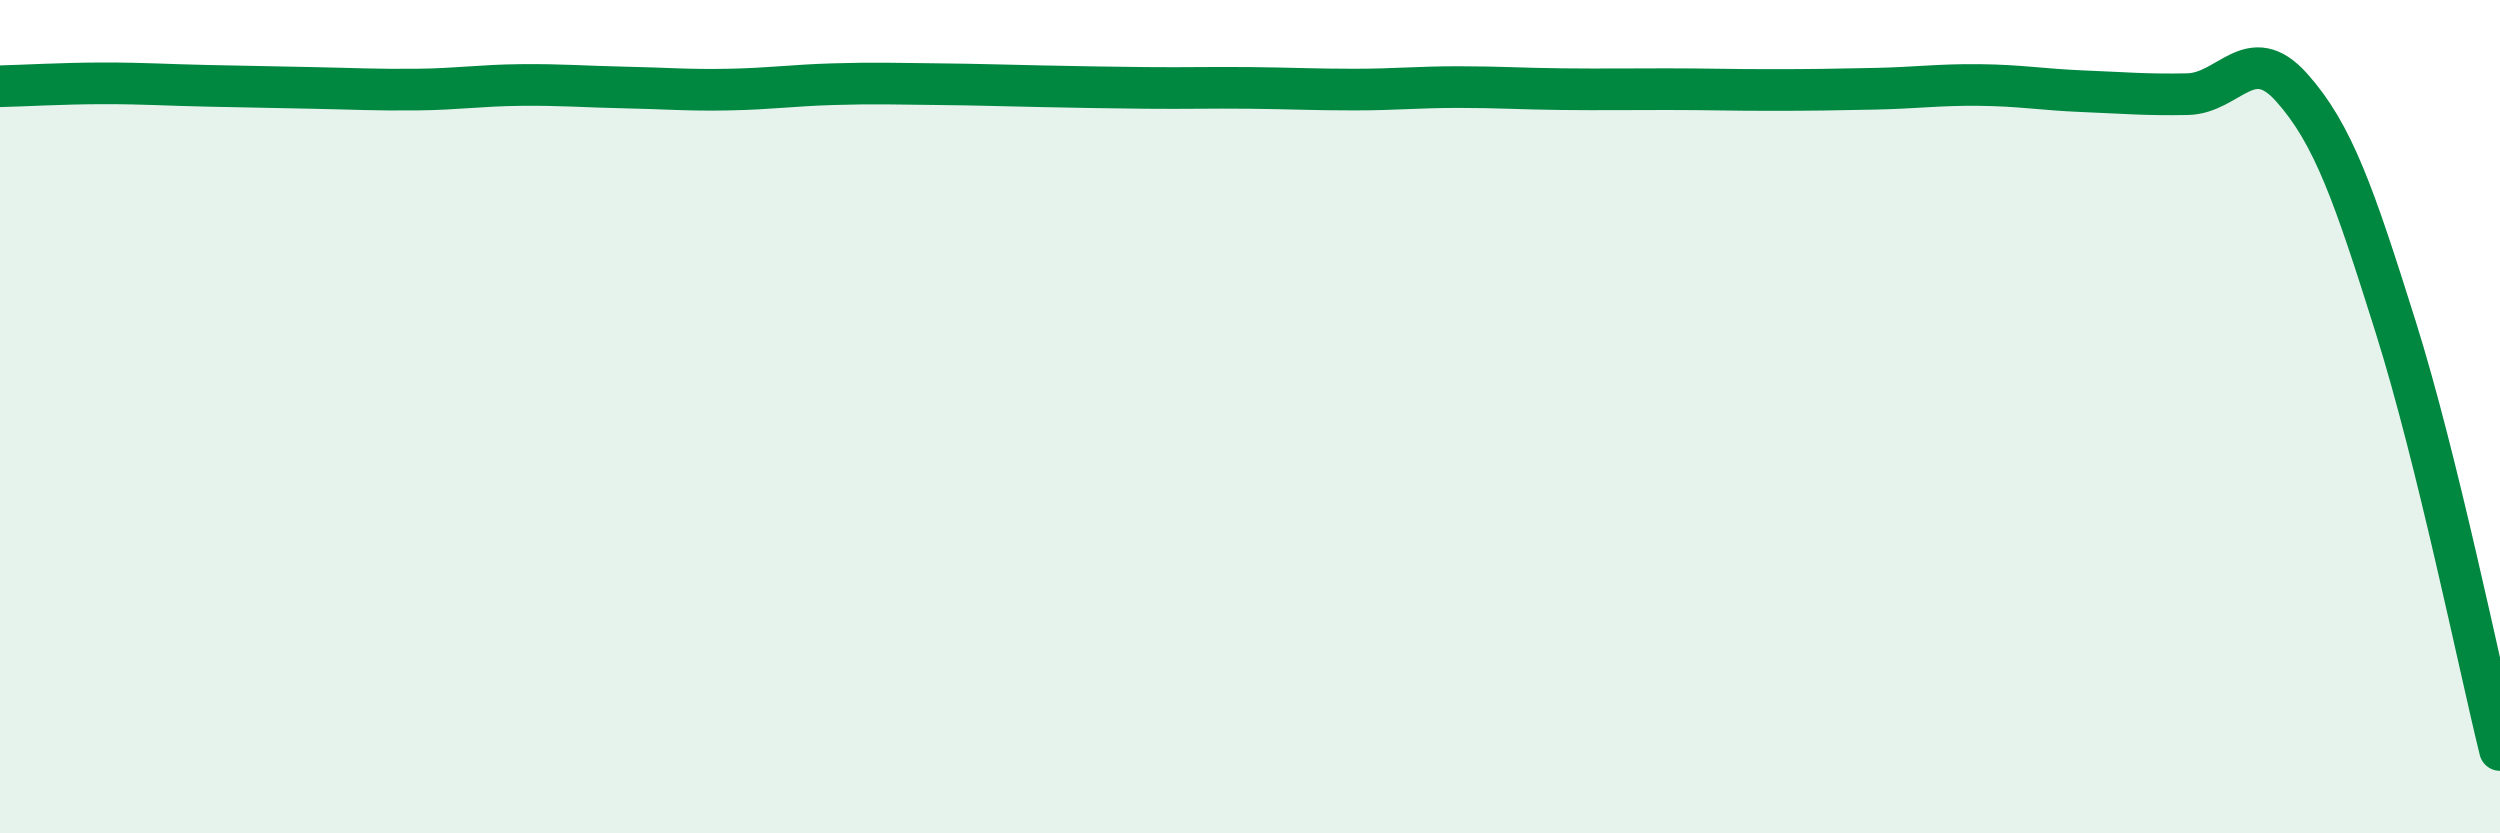 
    <svg width="60" height="20" viewBox="0 0 60 20" xmlns="http://www.w3.org/2000/svg">
      <path
        d="M 0,2.07 C 0.5,2.06 1.5,2 2.5,2 C 3.5,2 4,2.04 5,2.06 C 6,2.08 6.5,2.09 7.5,2.11 C 8.5,2.13 9,2.16 10,2.15 C 11,2.14 11.5,2.05 12.5,2.04 C 13.5,2.03 14,2.08 15,2.1 C 16,2.12 16.5,2.17 17.5,2.15 C 18.5,2.13 19,2.05 20,2.02 C 21,1.99 21.5,2.01 22.5,2.02 C 23.5,2.03 24,2.05 25,2.07 C 26,2.09 26.5,2.1 27.5,2.11 C 28.5,2.12 29,2.1 30,2.11 C 31,2.12 31.5,2.15 32.5,2.15 C 33.5,2.15 34,2.09 35,2.09 C 36,2.09 36.5,2.13 37.5,2.14 C 38.5,2.15 39,2.14 40,2.14 C 41,2.14 41.5,2.16 42.5,2.16 C 43.5,2.16 44,2.15 45,2.13 C 46,2.11 46.5,2.03 47.5,2.04 C 48.5,2.05 49,2.15 50,2.19 C 51,2.23 51.5,2.28 52.5,2.26 C 53.5,2.24 54,0.98 55,2.1 C 56,3.22 56.5,4.68 57.5,7.86 C 58.5,11.04 59.5,15.97 60,18L60 20L0 20Z"
        fill="#008740"
        opacity="0.1"
        stroke-linecap="round"
        stroke-linejoin="round"
      />
      <path
        d="M 0,2.07 C 0.5,2.06 1.5,2 2.5,2 C 3.5,2 4,2.04 5,2.06 C 6,2.08 6.5,2.09 7.5,2.11 C 8.5,2.13 9,2.16 10,2.15 C 11,2.14 11.5,2.05 12.5,2.04 C 13.5,2.03 14,2.08 15,2.1 C 16,2.12 16.5,2.17 17.5,2.15 C 18.5,2.13 19,2.05 20,2.02 C 21,1.99 21.5,2.01 22.5,2.02 C 23.5,2.03 24,2.05 25,2.07 C 26,2.09 26.5,2.1 27.5,2.11 C 28.5,2.12 29,2.1 30,2.11 C 31,2.12 31.5,2.15 32.5,2.15 C 33.5,2.15 34,2.09 35,2.09 C 36,2.09 36.5,2.13 37.5,2.14 C 38.5,2.15 39,2.14 40,2.14 C 41,2.14 41.5,2.16 42.5,2.16 C 43.5,2.16 44,2.15 45,2.13 C 46,2.11 46.5,2.03 47.5,2.04 C 48.5,2.05 49,2.15 50,2.19 C 51,2.23 51.5,2.28 52.5,2.26 C 53.5,2.24 54,0.98 55,2.1 C 56,3.22 56.5,4.68 57.5,7.86 C 58.5,11.04 59.5,15.97 60,18"
        stroke="#008740"
        stroke-width="1"
        fill="none"
        stroke-linecap="round"
        stroke-linejoin="round"
      />
    </svg>
  